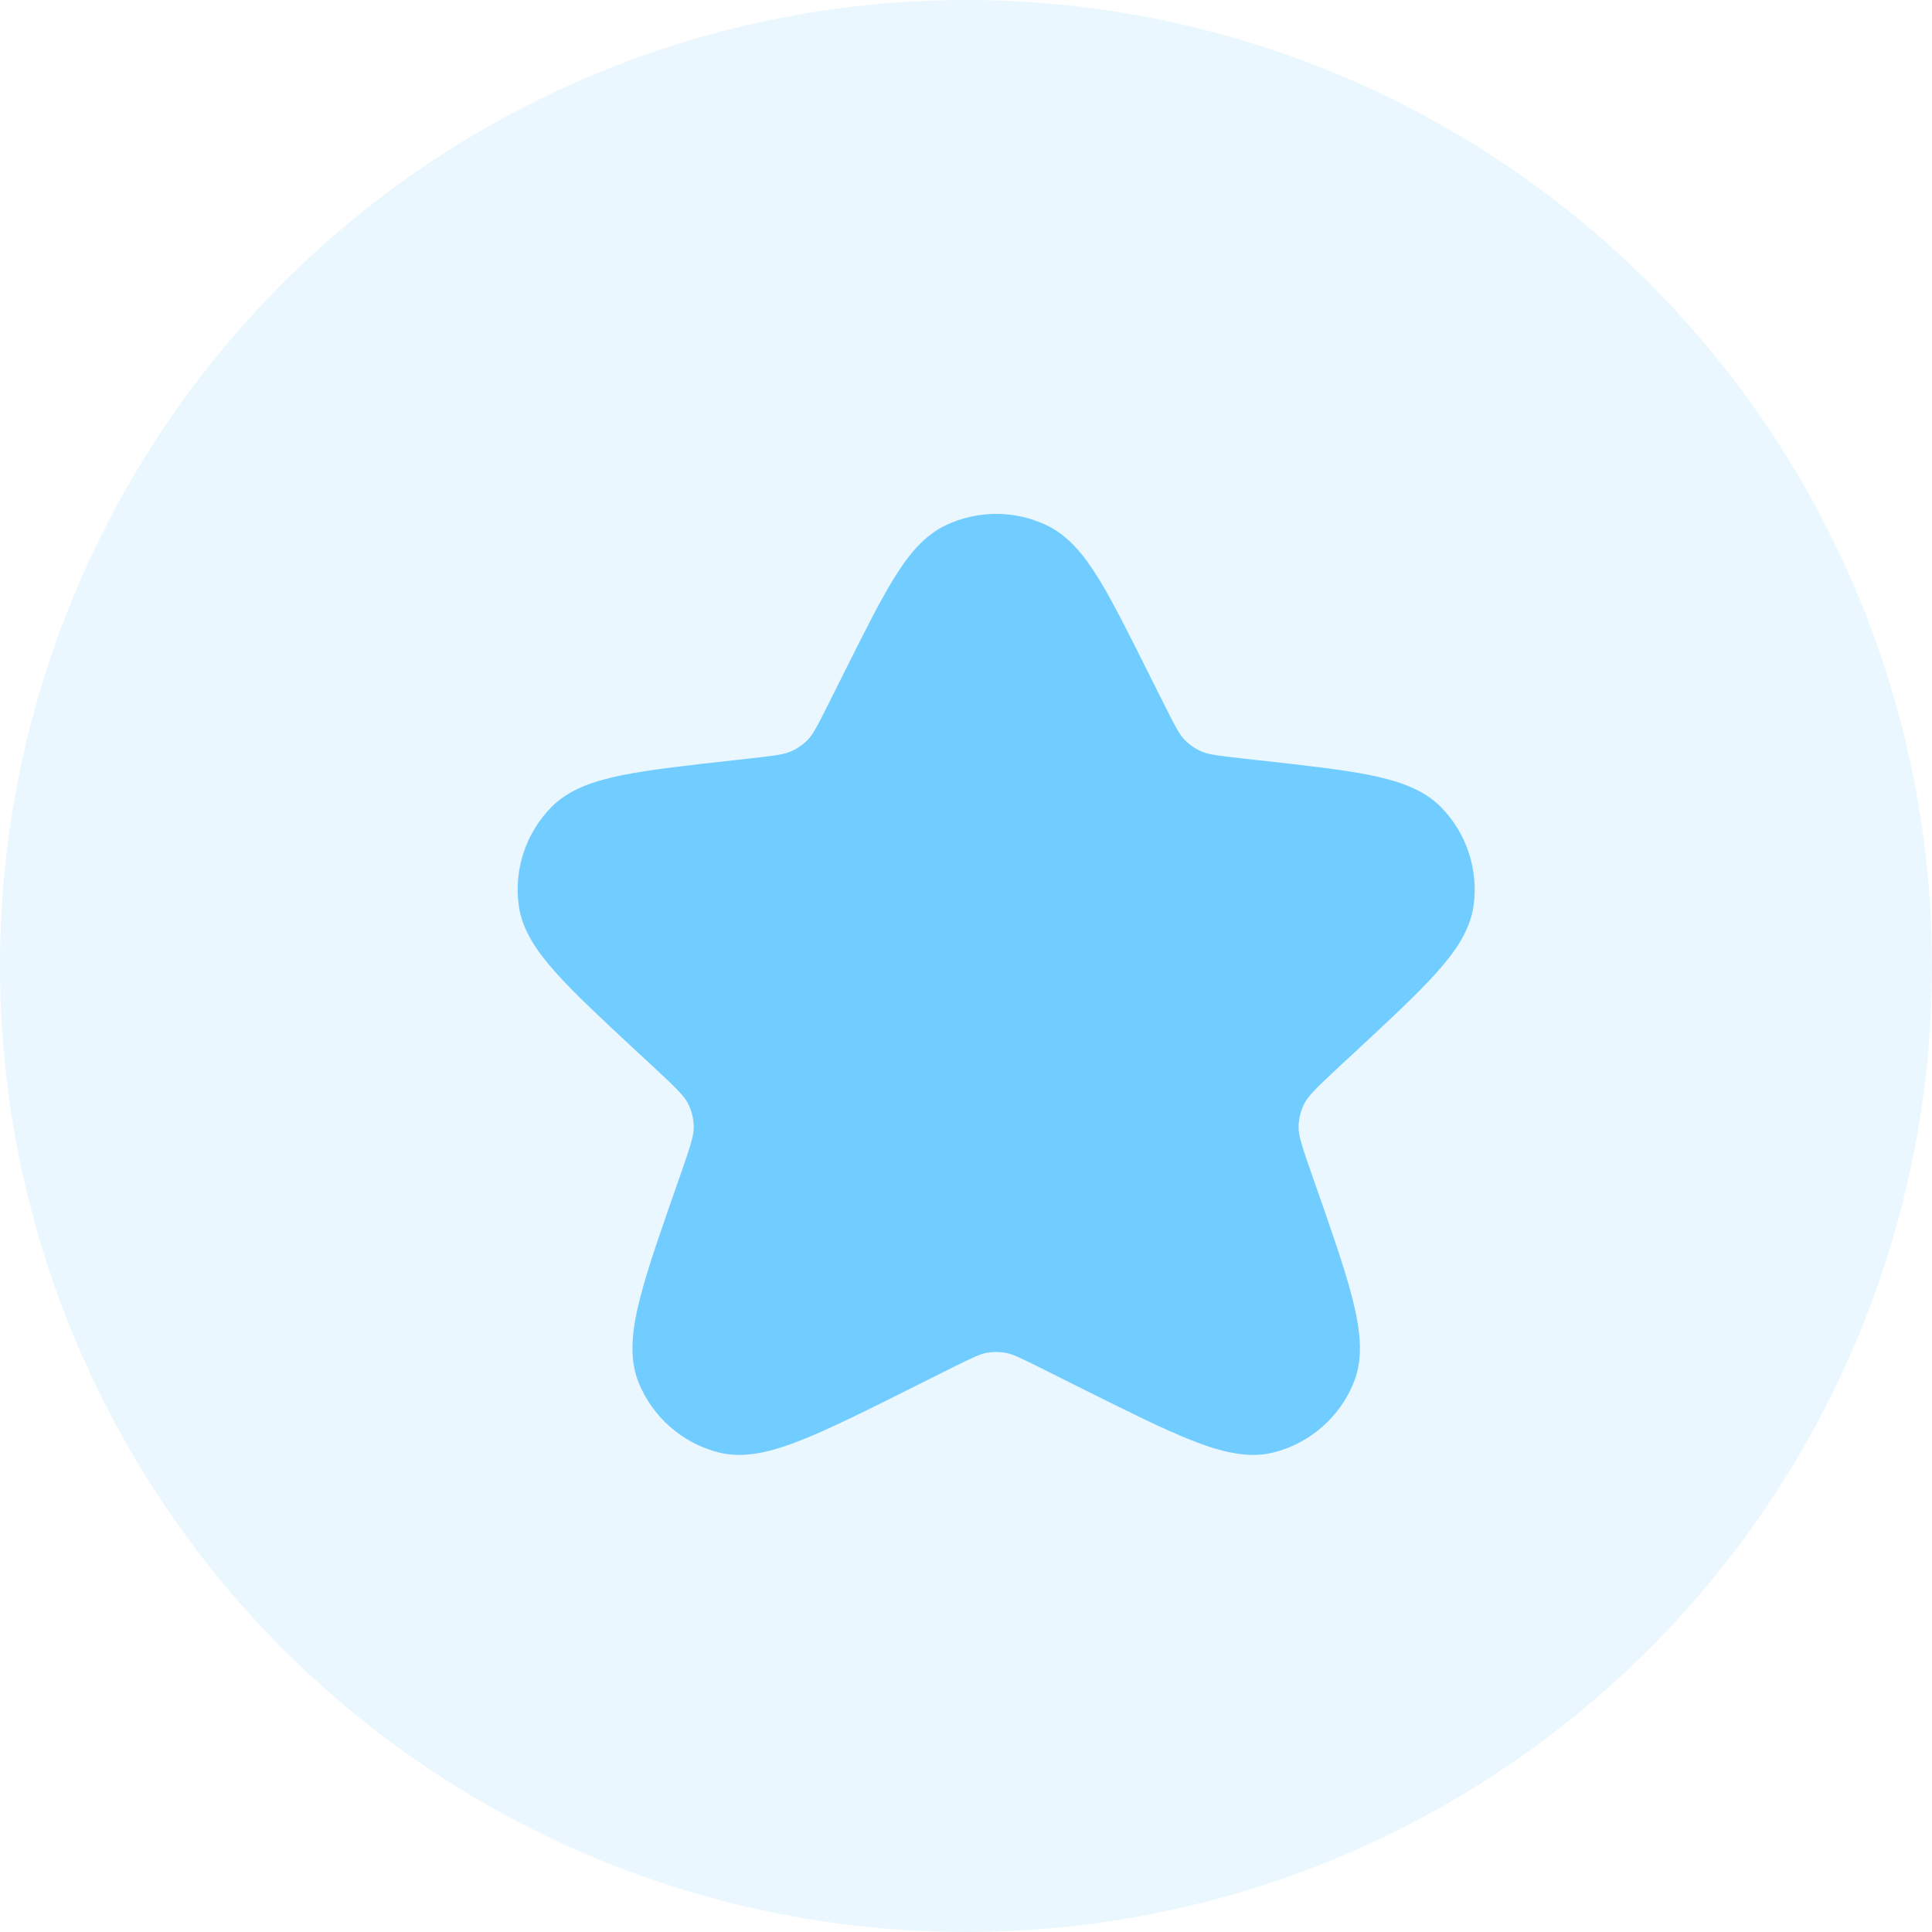 <svg width="64" height="64" viewBox="0 0 64 64" fill="none" xmlns="http://www.w3.org/2000/svg">
<circle cx="32" cy="32" r="32" fill="#71CCFF" fill-opacity="0.15"/>
<path d="M31.33 17.399C32.387 16.898 33.612 16.898 34.669 17.399C35.4 17.746 35.919 18.403 36.379 19.145C36.847 19.901 37.362 20.933 38.005 22.219L38.514 23.236C38.947 24.102 39.072 24.33 39.23 24.495C39.393 24.666 39.589 24.802 39.806 24.895C40.016 24.987 40.273 25.027 41.234 25.134L41.697 25.185C43.24 25.356 44.471 25.492 45.399 25.681C46.304 25.865 47.147 26.138 47.737 26.74C48.582 27.602 48.98 28.806 48.815 30.001C48.699 30.836 48.183 31.558 47.565 32.244C46.932 32.949 46.024 33.791 44.887 34.848L44.398 35.3C43.551 36.087 43.335 36.31 43.213 36.547C43.087 36.791 43.02 37.062 43.017 37.337C43.014 37.603 43.104 37.907 43.492 39.013C44.074 40.669 44.535 41.979 44.795 42.995C45.045 43.972 45.184 44.931 44.858 45.762C44.399 46.93 43.406 47.807 42.188 48.115C41.326 48.334 40.4 48.078 39.471 47.712C38.507 47.332 37.283 46.718 35.736 45.945L34.552 45.353C33.754 44.954 33.535 44.856 33.326 44.816C33.11 44.776 32.889 44.776 32.673 44.816C32.464 44.856 32.245 44.955 31.447 45.353L30.264 45.945C28.717 46.718 27.493 47.332 26.528 47.712C25.599 48.078 24.673 48.334 23.811 48.115C22.593 47.807 21.599 46.93 21.141 45.762C20.815 44.931 20.955 43.972 21.205 42.995C21.465 41.979 21.926 40.669 22.507 39.013C22.895 37.907 22.985 37.603 22.982 37.337C22.98 37.062 22.913 36.791 22.787 36.547C22.665 36.31 22.448 36.087 21.601 35.3L21.112 34.848C19.975 33.791 19.067 32.949 18.434 32.244C17.816 31.558 17.3 30.836 17.185 30.001C17.019 28.806 17.417 27.602 18.262 26.74C18.852 26.138 19.696 25.865 20.601 25.681C21.529 25.492 22.76 25.356 24.303 25.185L24.765 25.134C25.727 25.027 25.983 24.987 26.193 24.895C26.41 24.802 26.606 24.666 26.769 24.495C26.927 24.33 27.052 24.102 27.485 23.236L27.994 22.219C28.637 20.933 29.152 19.901 29.62 19.145C30.08 18.403 30.599 17.746 31.33 17.399Z" fill="#71CCFF"/>
</svg>
